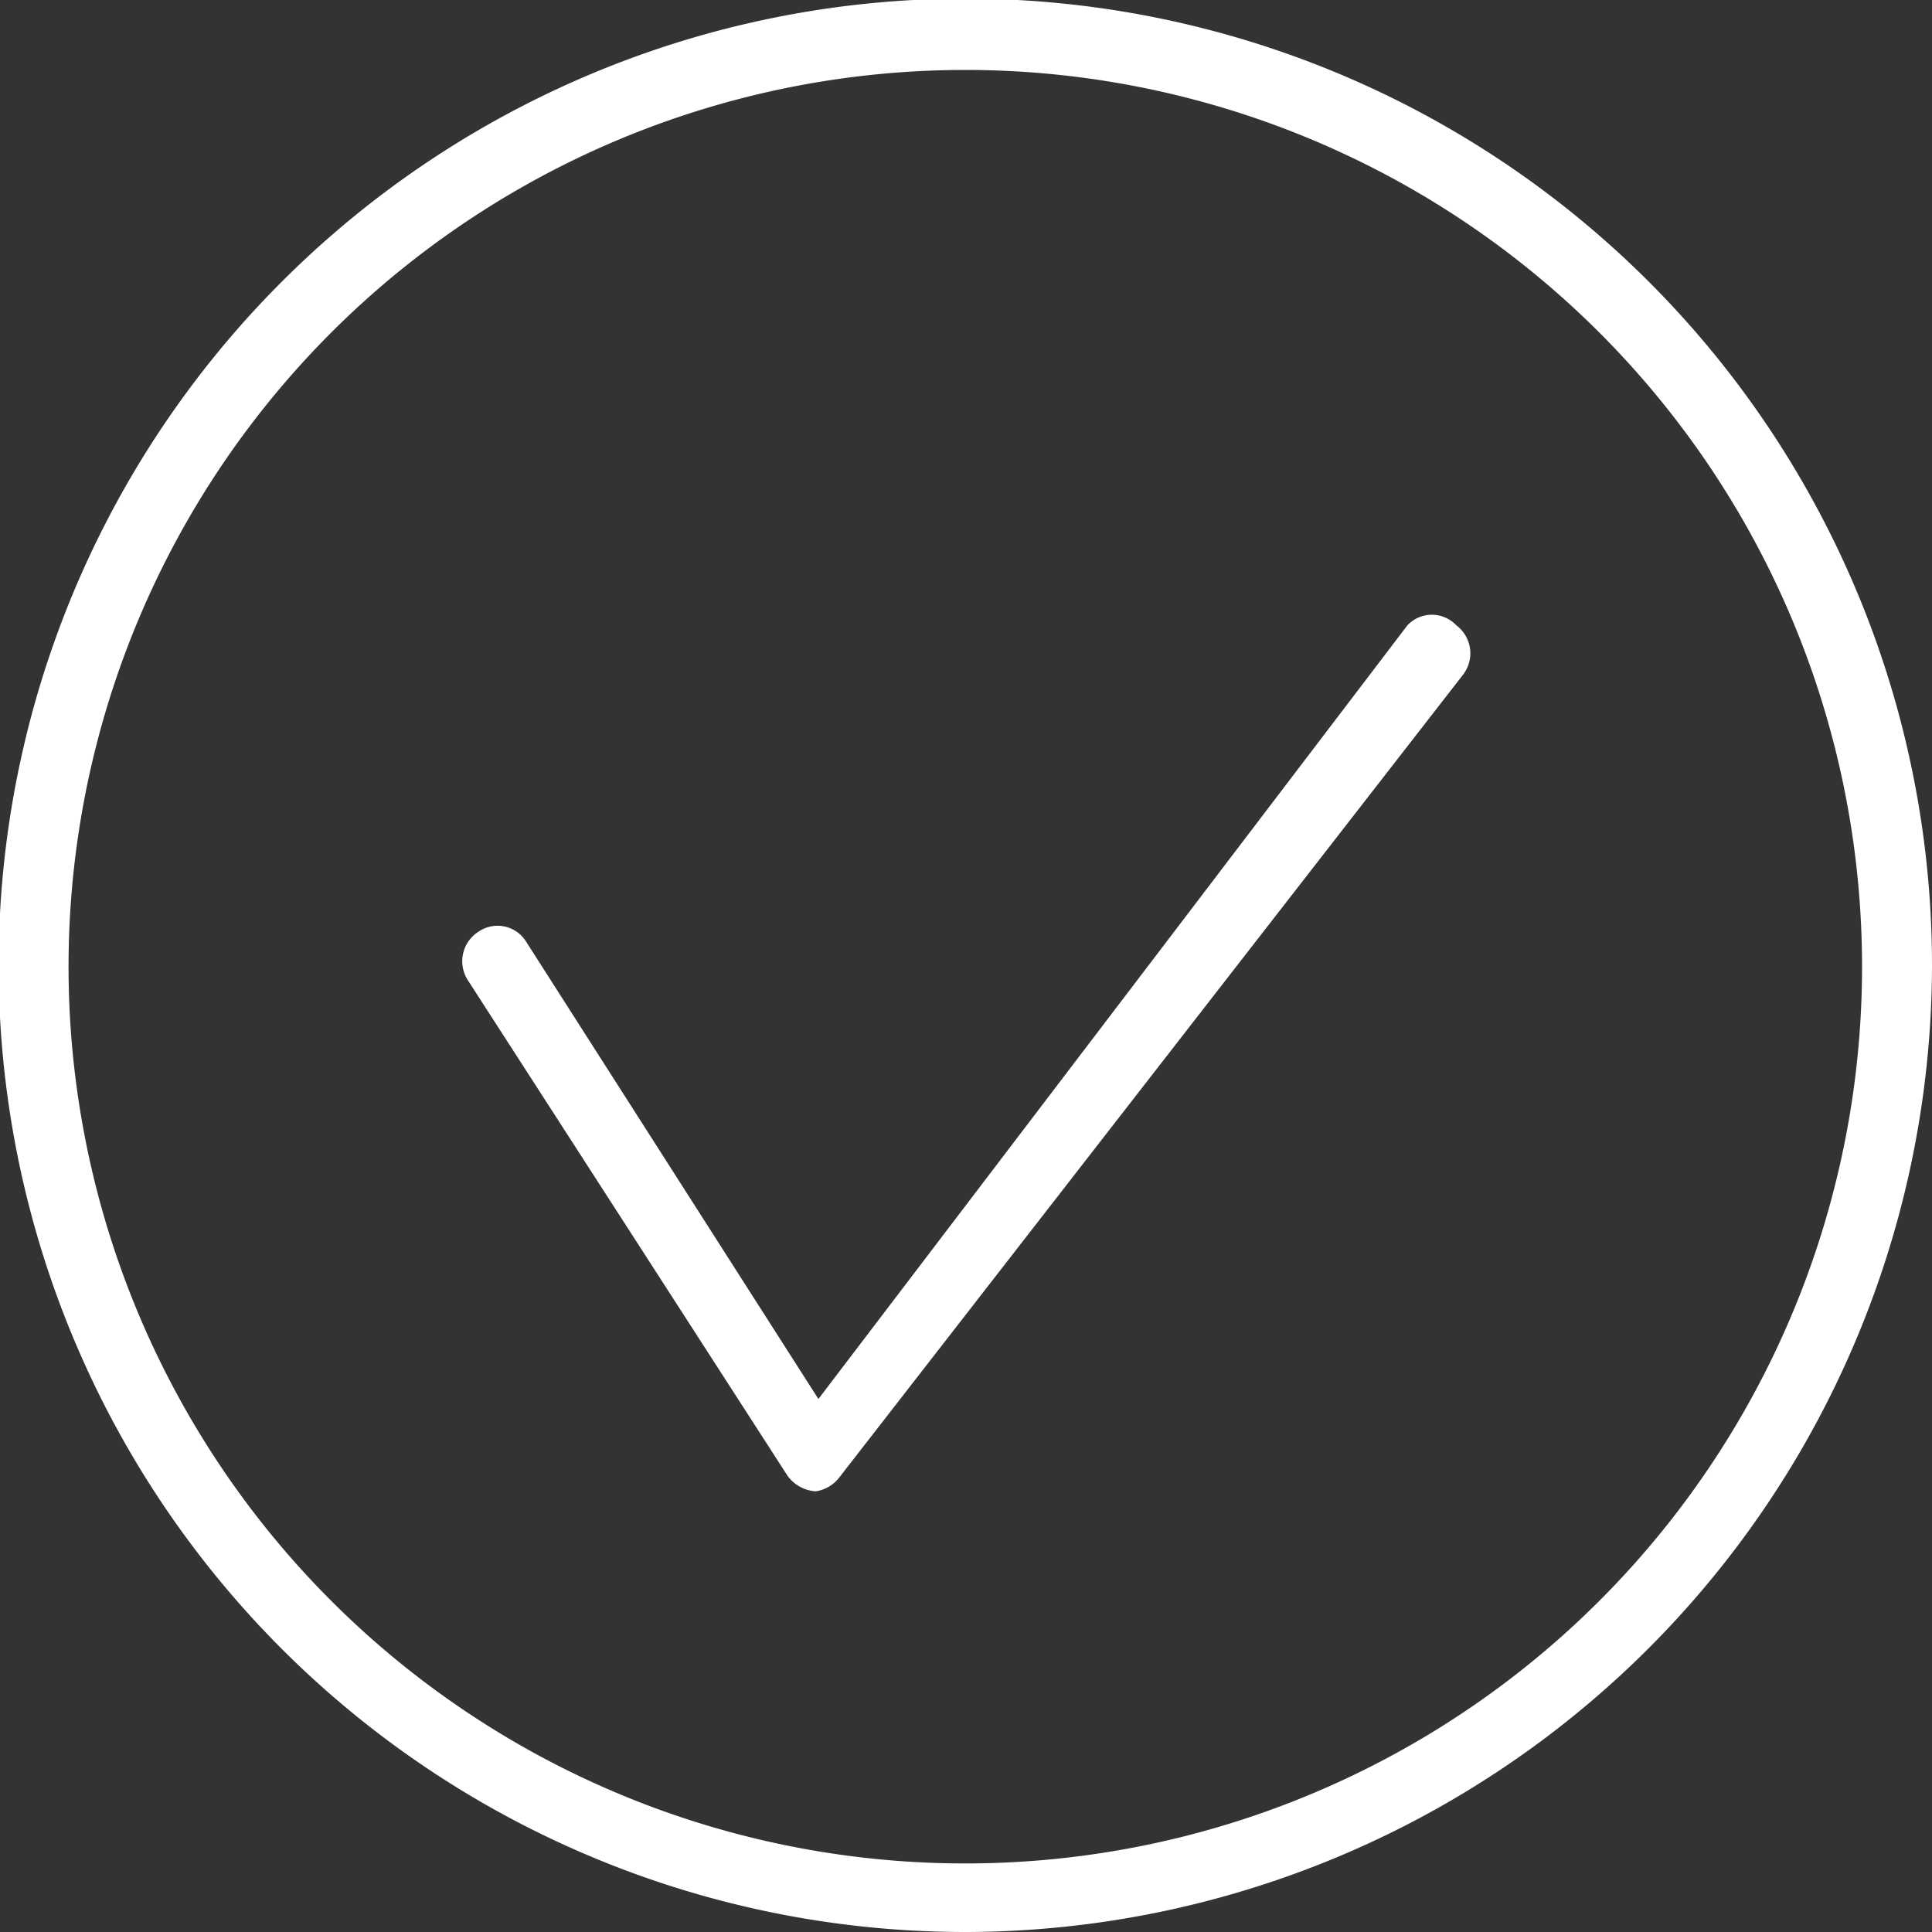 <svg xmlns="http://www.w3.org/2000/svg" viewBox="0 0 13.81 13.81"><rect x="0" y="0" width="13.81" height="13.81" fill="#333333" stroke="none"/><defs><style>.cls-1{fill:#fff;}</style></defs><g id="レイヤー_2" data-name="レイヤー 2"><g id="Layer_2" data-name="Layer 2"><path class="cls-1" d="M6.91,13.81a6.91,6.91,0,1,1,6.9-6.9A6.92,6.92,0,0,1,6.91,13.81ZM6.91.5a6.41,6.41,0,1,0,6.4,6.41A6.41,6.41,0,0,0,6.91.5Z"/><path class="cls-1" d="M5.83,10.66h0a.27.27,0,0,1-.2-.11L3.34,7a.25.25,0,0,1,.08-.34.24.24,0,0,1,.34.07L5.85,10l4.21-5.53a.24.24,0,0,1,.35,0,.25.25,0,0,1,.05.35L6,10.56A.26.26,0,0,1,5.83,10.66Z"/></g></g></svg>